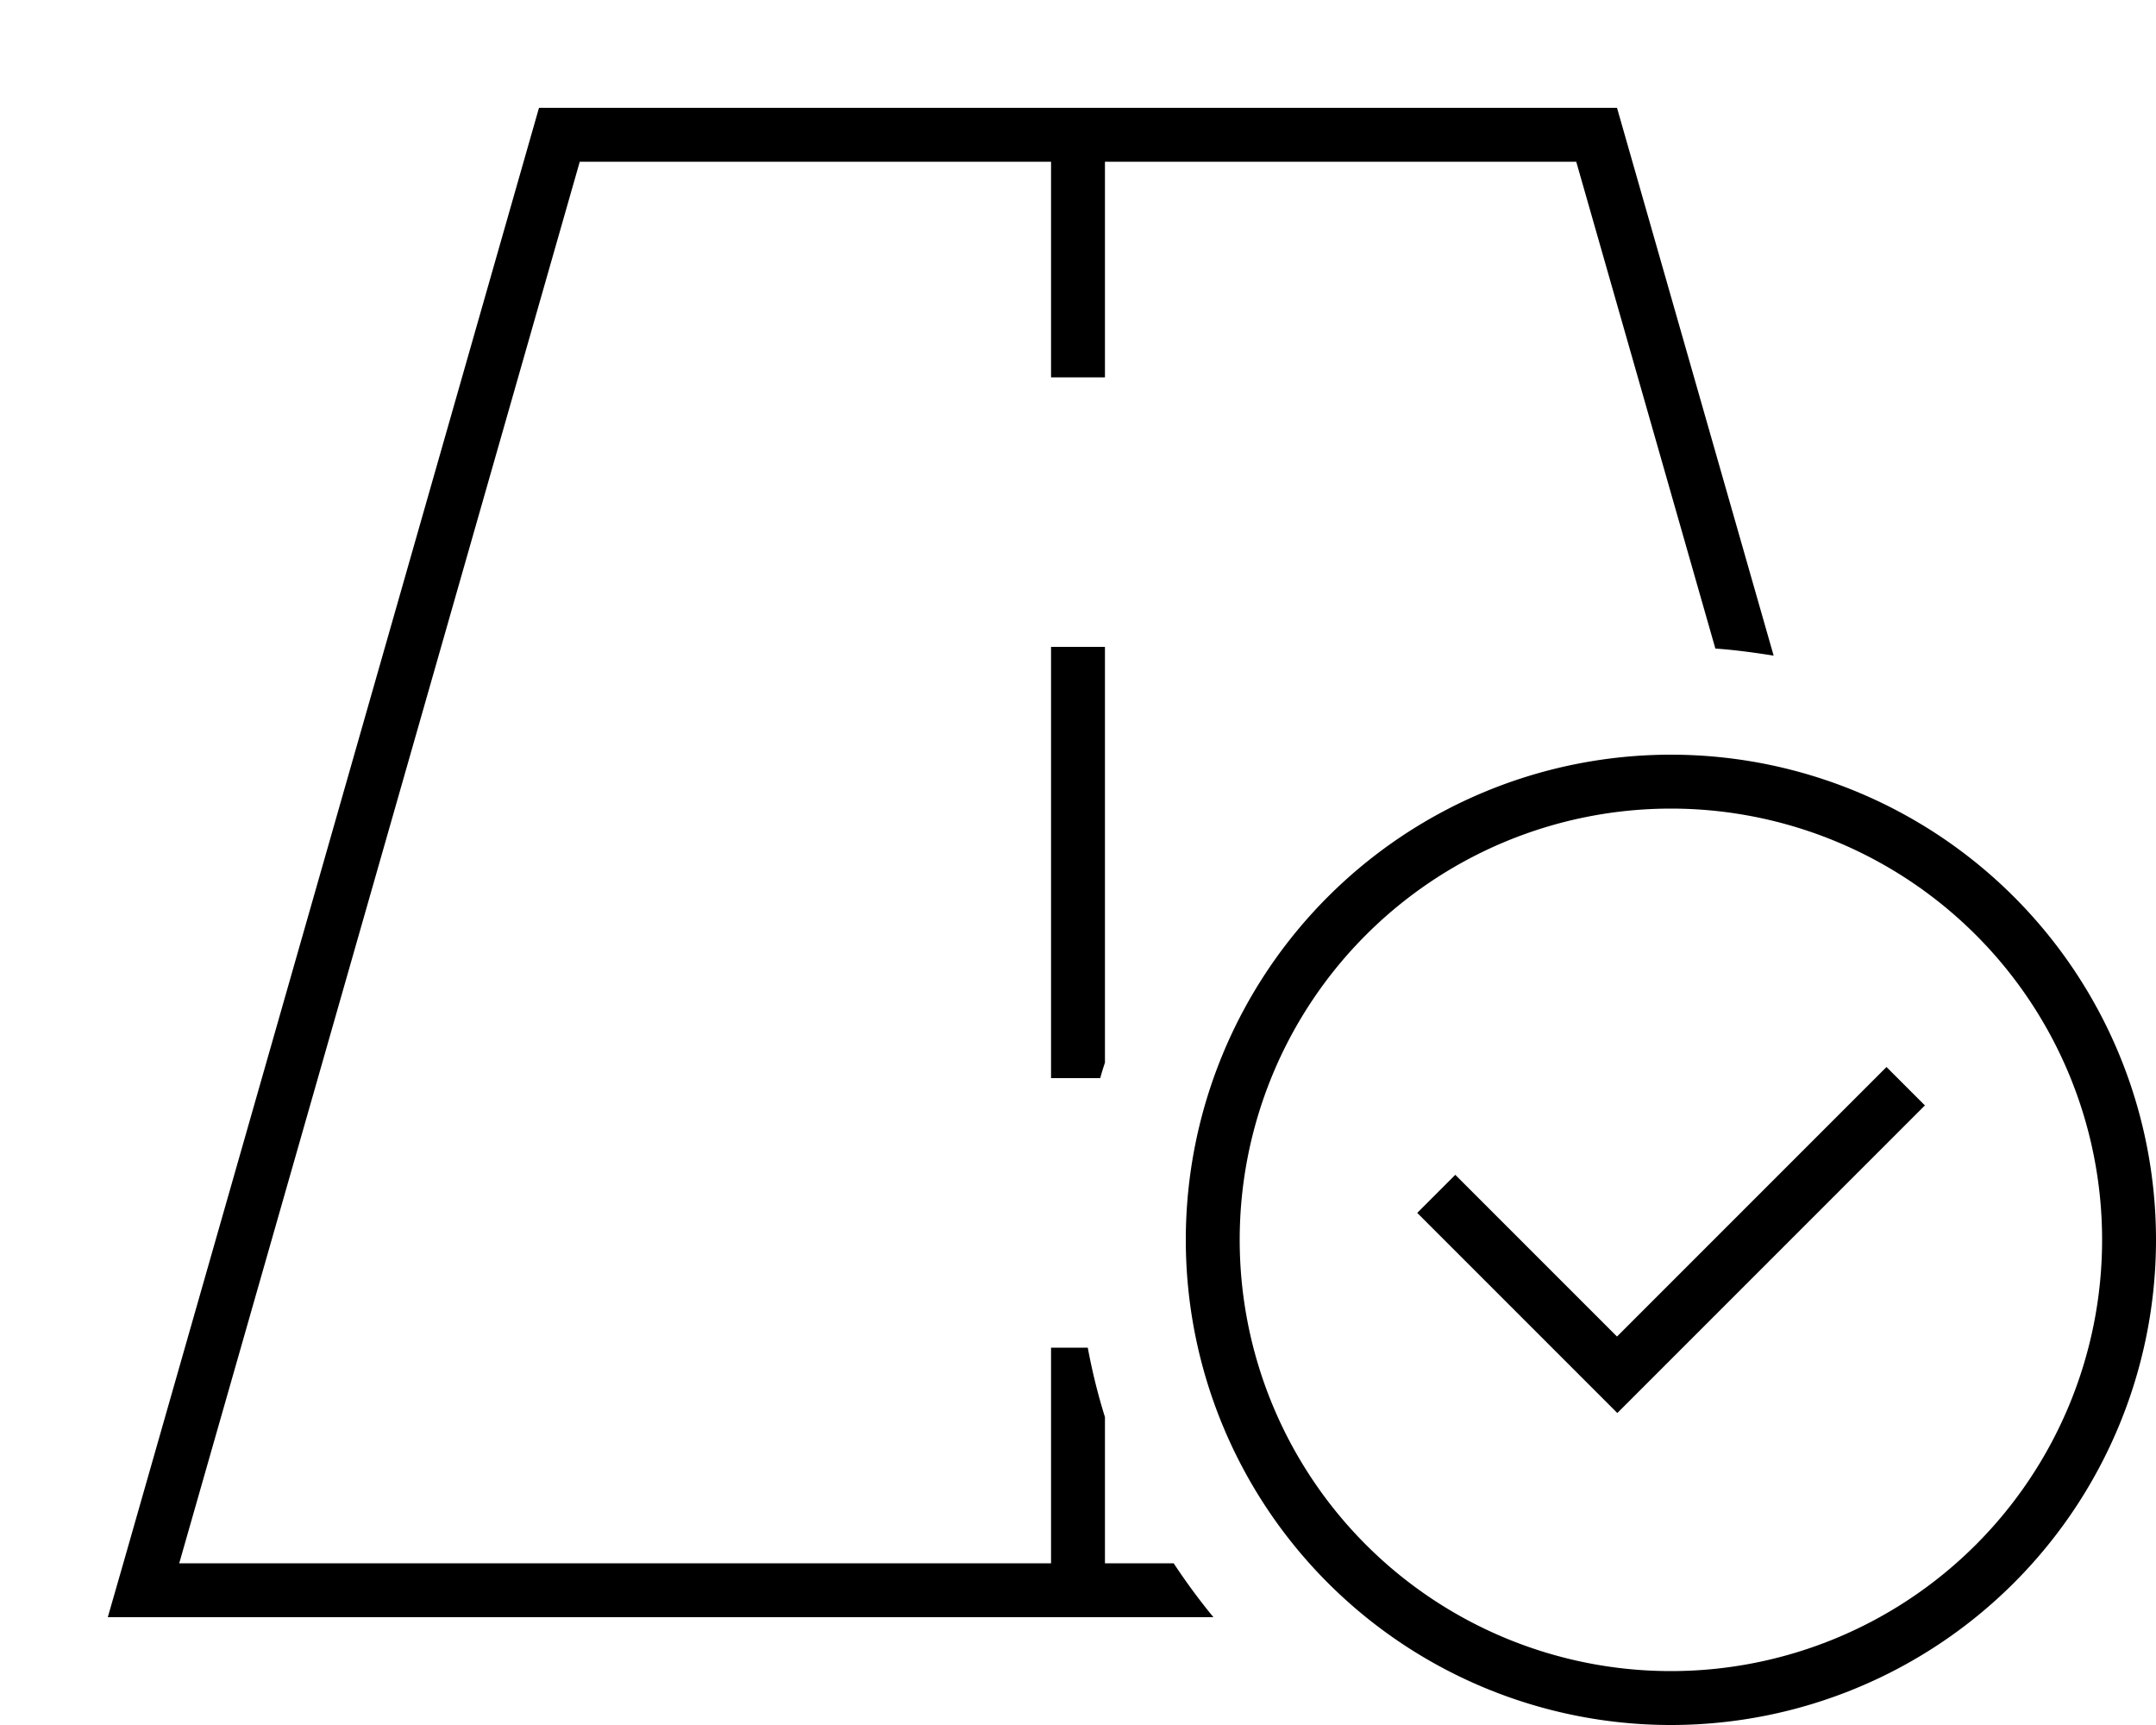 <svg xmlns="http://www.w3.org/2000/svg" viewBox="0 0 640 512"><!--! Font Awesome Pro 6.5.2 by @fontawesome - https://fontawesome.com License - https://fontawesome.com/license (Commercial License) Copyright 2024 Fonticons, Inc. --><path d="M53.2 464L172.1 48H312v56 8h16v-8V48H467.9l41.3 144.5c5.8 .4 11.6 1.2 17.3 2.1L480 32H160L36.6 464 32 480H48.6 360.2c-4.2-5.1-8.1-10.4-11.8-16H328V420.6c-2.1-6.7-3.8-13.6-5.1-20.6H312v8 56H53.2zM328 312V200v-8H312v8V312v8h14.6c.4-1.5 .9-3.1 1.4-4.6V312zm168-72a128 128 0 1 1 0 256 128 128 0 1 1 0-256zm0 272a144 144 0 1 0 0-288 144 144 0 1 0 0 288zm75.3-184L560 316.7l-5.7 5.7L480 396.7l-42.3-42.3-5.7-5.7L420.7 360l5.7 5.7 48 48 5.7 5.7 5.7-5.7 80-80 5.7-5.7z"/></svg>